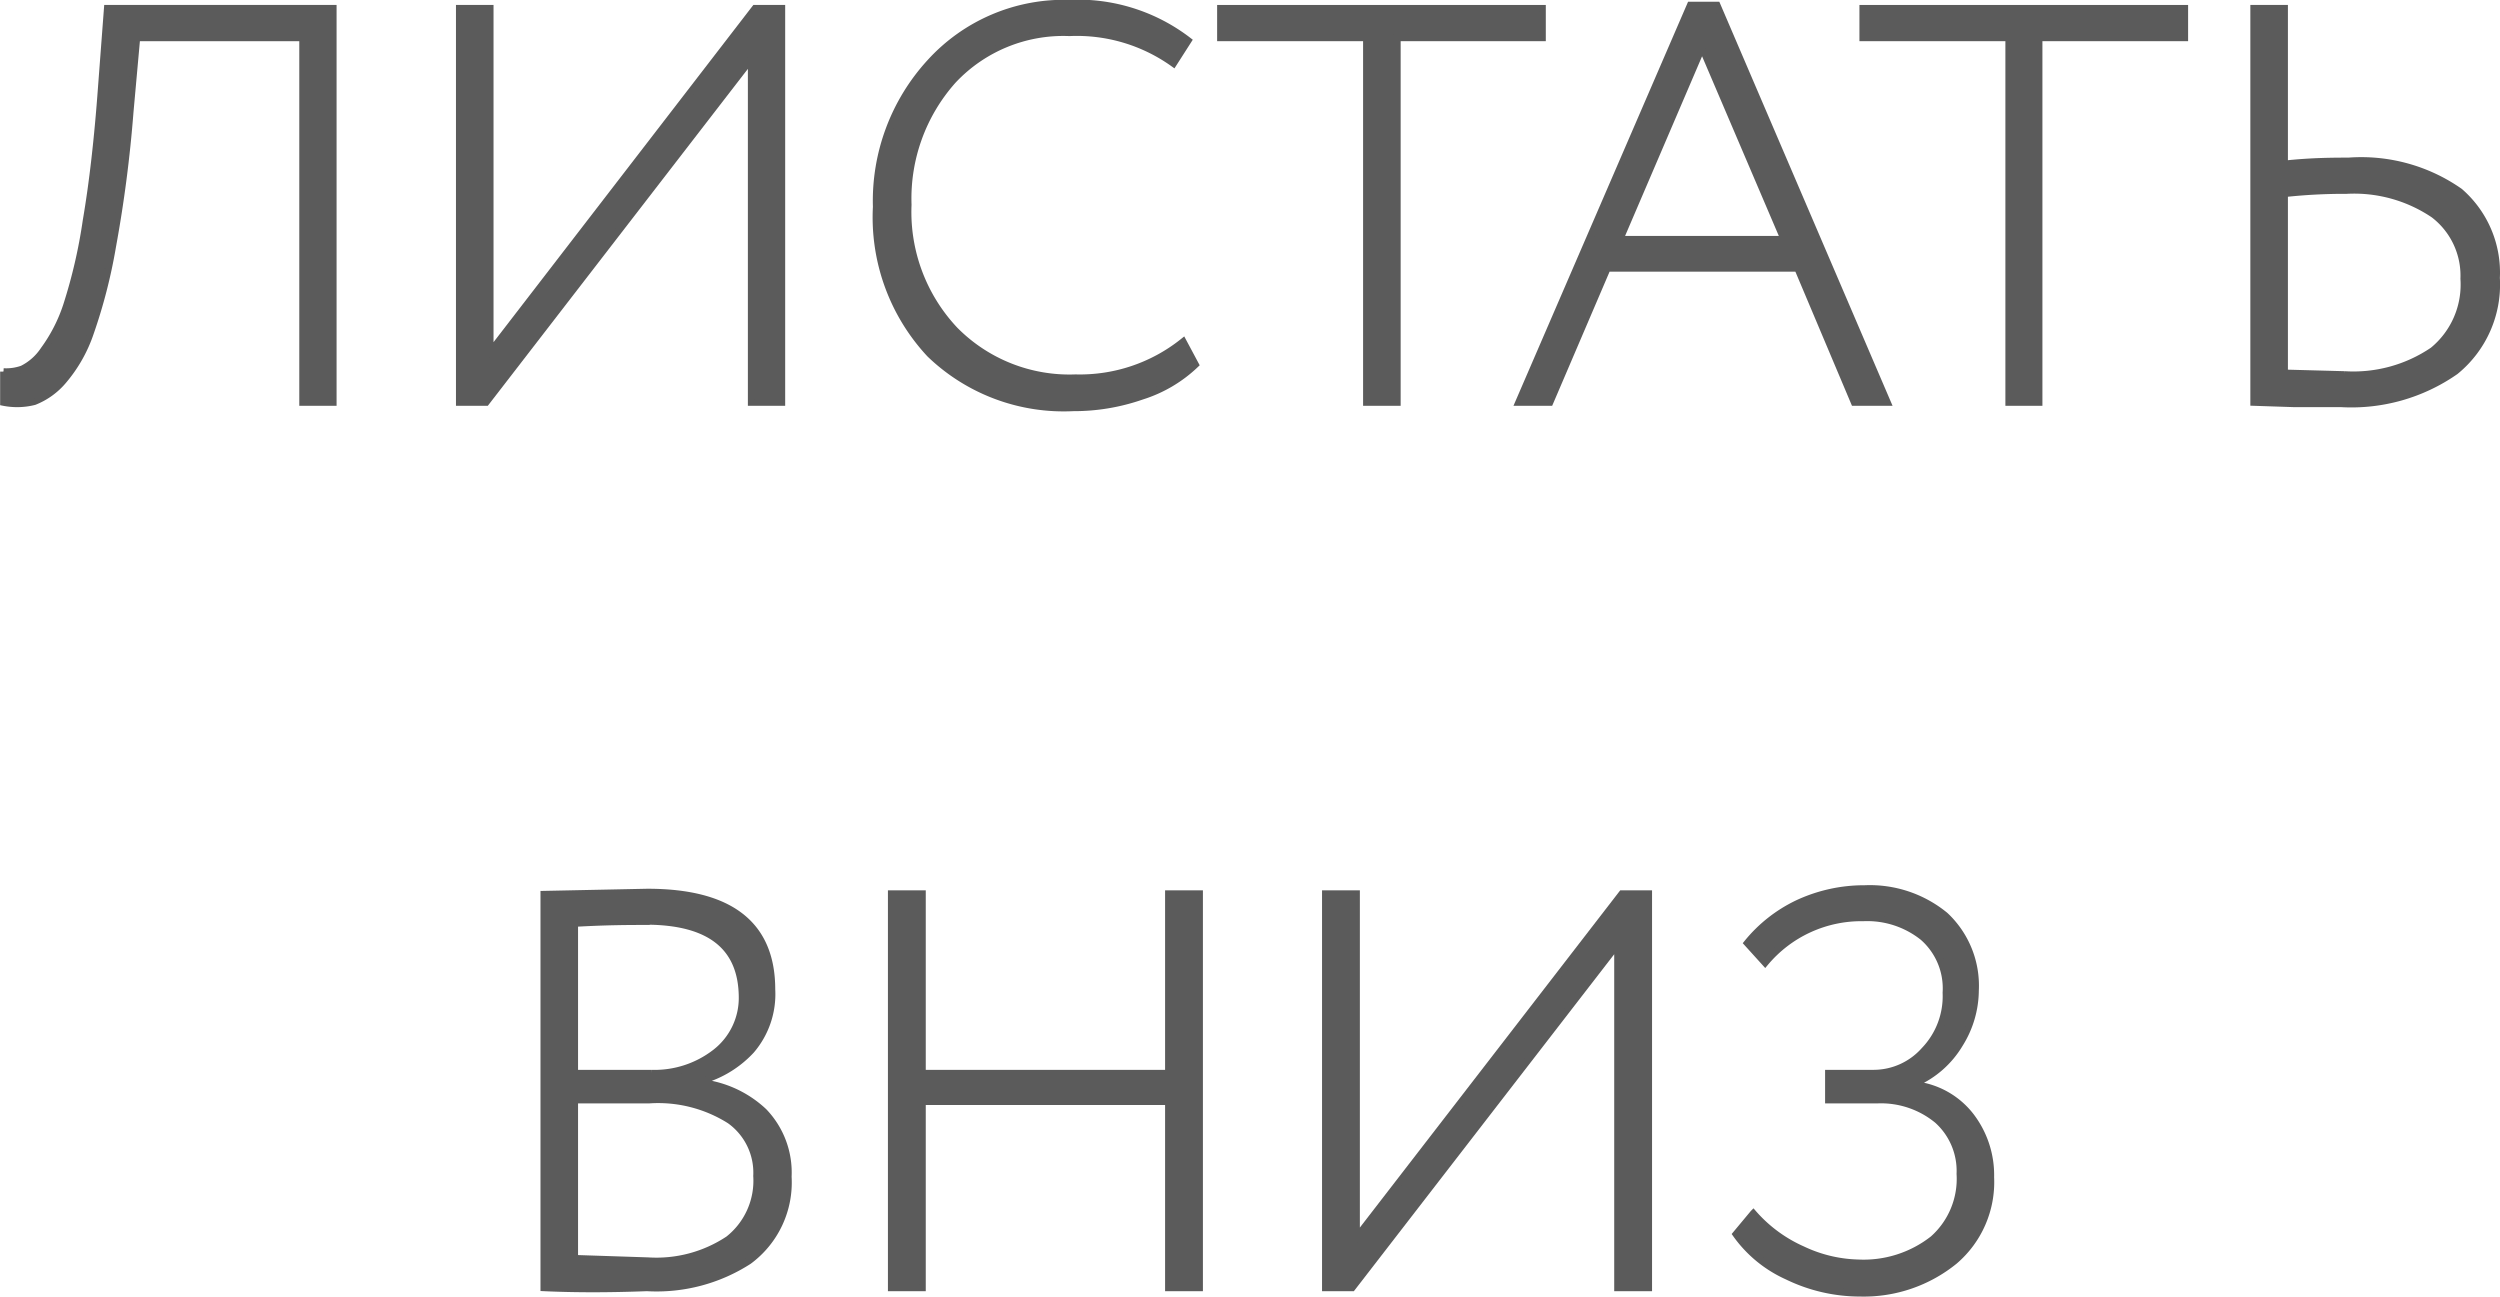 <?xml version="1.0" encoding="UTF-8"?> <svg xmlns="http://www.w3.org/2000/svg" viewBox="0 0 93.18 48.33"> <defs> <style>.cls-1{fill:#5b5b5b;stroke:#5b5b5b;stroke-miterlimit:10;stroke-width:0.25px;}</style> </defs> <g id="Слой_2" data-name="Слой 2"> <g id="_Layer_" data-name="&lt;Layer&gt;"> <path class="cls-1" d="M11.28,15V1.41H5.1L4.85,4.18a48.76,48.76,0,0,1-.65,5,19.89,19.89,0,0,1-.83,3.23,5.43,5.43,0,0,1-1,1.77,2.73,2.73,0,0,1-1.09.79A2.6,2.6,0,0,1,.13,15l0-1.15a1.8,1.8,0,0,0,.7-.1,2.06,2.06,0,0,0,.8-.71,5.93,5.93,0,0,0,.85-1.66,19.35,19.35,0,0,0,.73-3.16q.36-2.1.57-5L4,.31h8.42V15Z"></path> <path class="cls-1" d="M18.12,15h-1V.31h1.15V13.12L28.14.31h1V15H28V2.2Z"></path> <path class="cls-1" d="M44.1,12.73l.46.86a5.11,5.11,0,0,1-2,1.18A7.69,7.69,0,0,1,40,15.2a7.19,7.19,0,0,1-5.34-2,7.47,7.47,0,0,1-2-5.49,7.64,7.64,0,0,1,2-5.38A6.74,6.74,0,0,1,39.84.12a6.75,6.75,0,0,1,4.45,1.39l-.55.86a6.19,6.19,0,0,0-3.88-1.15A5.63,5.63,0,0,0,35.52,3a6.61,6.61,0,0,0-1.67,4.63,6.41,6.41,0,0,0,1.74,4.67,6,6,0,0,0,4.5,1.78A6.16,6.16,0,0,0,44.1,12.73Z"></path> <path class="cls-1" d="M45.49,1.41V.31h12v1.1H52.08V15H50.93V1.41Z"></path> <path class="cls-1" d="M56.6,15,63,.19h1L70.35,15H69.11L67,10H59.91l-2.14,5ZM63.44,1.78,60.38,8.92h6.11Z"></path> <path class="cls-1" d="M69.43,1.41V.31h12v1.1H76V15H74.87V1.41Z"></path> <path class="cls-1" d="M85.15.31v5.8C86.16,6,87,6,87.53,6a6.4,6.4,0,0,1,4.15,1.14,4,4,0,0,1,1.37,3.22,4.17,4.17,0,0,1-1.53,3.48,6.77,6.77,0,0,1-4.26,1.21l-1.75,0L84,15V.31ZM87.46,7.1a20.7,20.7,0,0,0-2.31.12V13.9l2.23.06a5.27,5.27,0,0,0,3.3-.9,3.17,3.17,0,0,0,1.15-2.67A2.86,2.86,0,0,0,90.71,8,5.29,5.29,0,0,0,87.46,7.1Z"></path> <path class="cls-1" d="M20.27,48V33.33l3.86-.08q4.64,0,4.64,3.63A3.22,3.22,0,0,1,28,39.15a4,4,0,0,1-2.05,1.18v0a4.09,4.09,0,0,1,2.52,1.1,3.28,3.28,0,0,1,.91,2.43A3.64,3.64,0,0,1,27.91,47a6.34,6.34,0,0,1-3.8,1Q22,48.08,20.27,48Zm3.82-13.65c-.6,0-1.49,0-2.67.07V40h2.86a3.7,3.7,0,0,0,2.38-.77,2.57,2.57,0,0,0,1-2.1Q27.62,34.35,24.09,34.34ZM24.21,41H21.42V46.9l2.73.09a4.85,4.85,0,0,0,3-.8,2.78,2.78,0,0,0,1.05-2.36,2.39,2.39,0,0,0-1-2.07A5,5,0,0,0,24.21,41Z"></path> <path class="cls-1" d="M43.55,48V41.06H34.38V48H33.22V33.31h1.16V40h9.17V33.31h1.16V48Z"></path> <path class="cls-1" d="M50.4,48h-1V33.31h1.16V46.12l9.89-12.81h1V48H60.29V35.2Z"></path> <path class="cls-1" d="M69.34,48.2a6.2,6.2,0,0,1-2.73-.63A4.72,4.72,0,0,1,64.7,46l.65-.78a5.26,5.26,0,0,0,1.83,1.35,5.13,5.13,0,0,0,2.08.5,4.19,4.19,0,0,0,2.79-.89,3,3,0,0,0,1-2.43,2.54,2.54,0,0,0-.84-2A3.31,3.31,0,0,0,70,41H68.15V40h1.7a2.53,2.53,0,0,0,1.87-.85A2.91,2.91,0,0,0,72.53,37a2.53,2.53,0,0,0-.86-2.07,3.33,3.33,0,0,0-2.22-.72,4.67,4.67,0,0,0-3.66,1.68l-.67-.74A5.43,5.43,0,0,1,67,33.67a5.86,5.86,0,0,1,2.5-.55,4.42,4.42,0,0,1,3,1,3.59,3.59,0,0,1,1.13,2.8,3.81,3.81,0,0,1-.59,2,3.61,3.61,0,0,1-1.64,1.45v.06a3.07,3.07,0,0,1,2.05,1.16,3.62,3.62,0,0,1,.75,2.29A3.87,3.87,0,0,1,72.85,47,5.36,5.36,0,0,1,69.34,48.2Z"></path> </g> </g> </svg> 